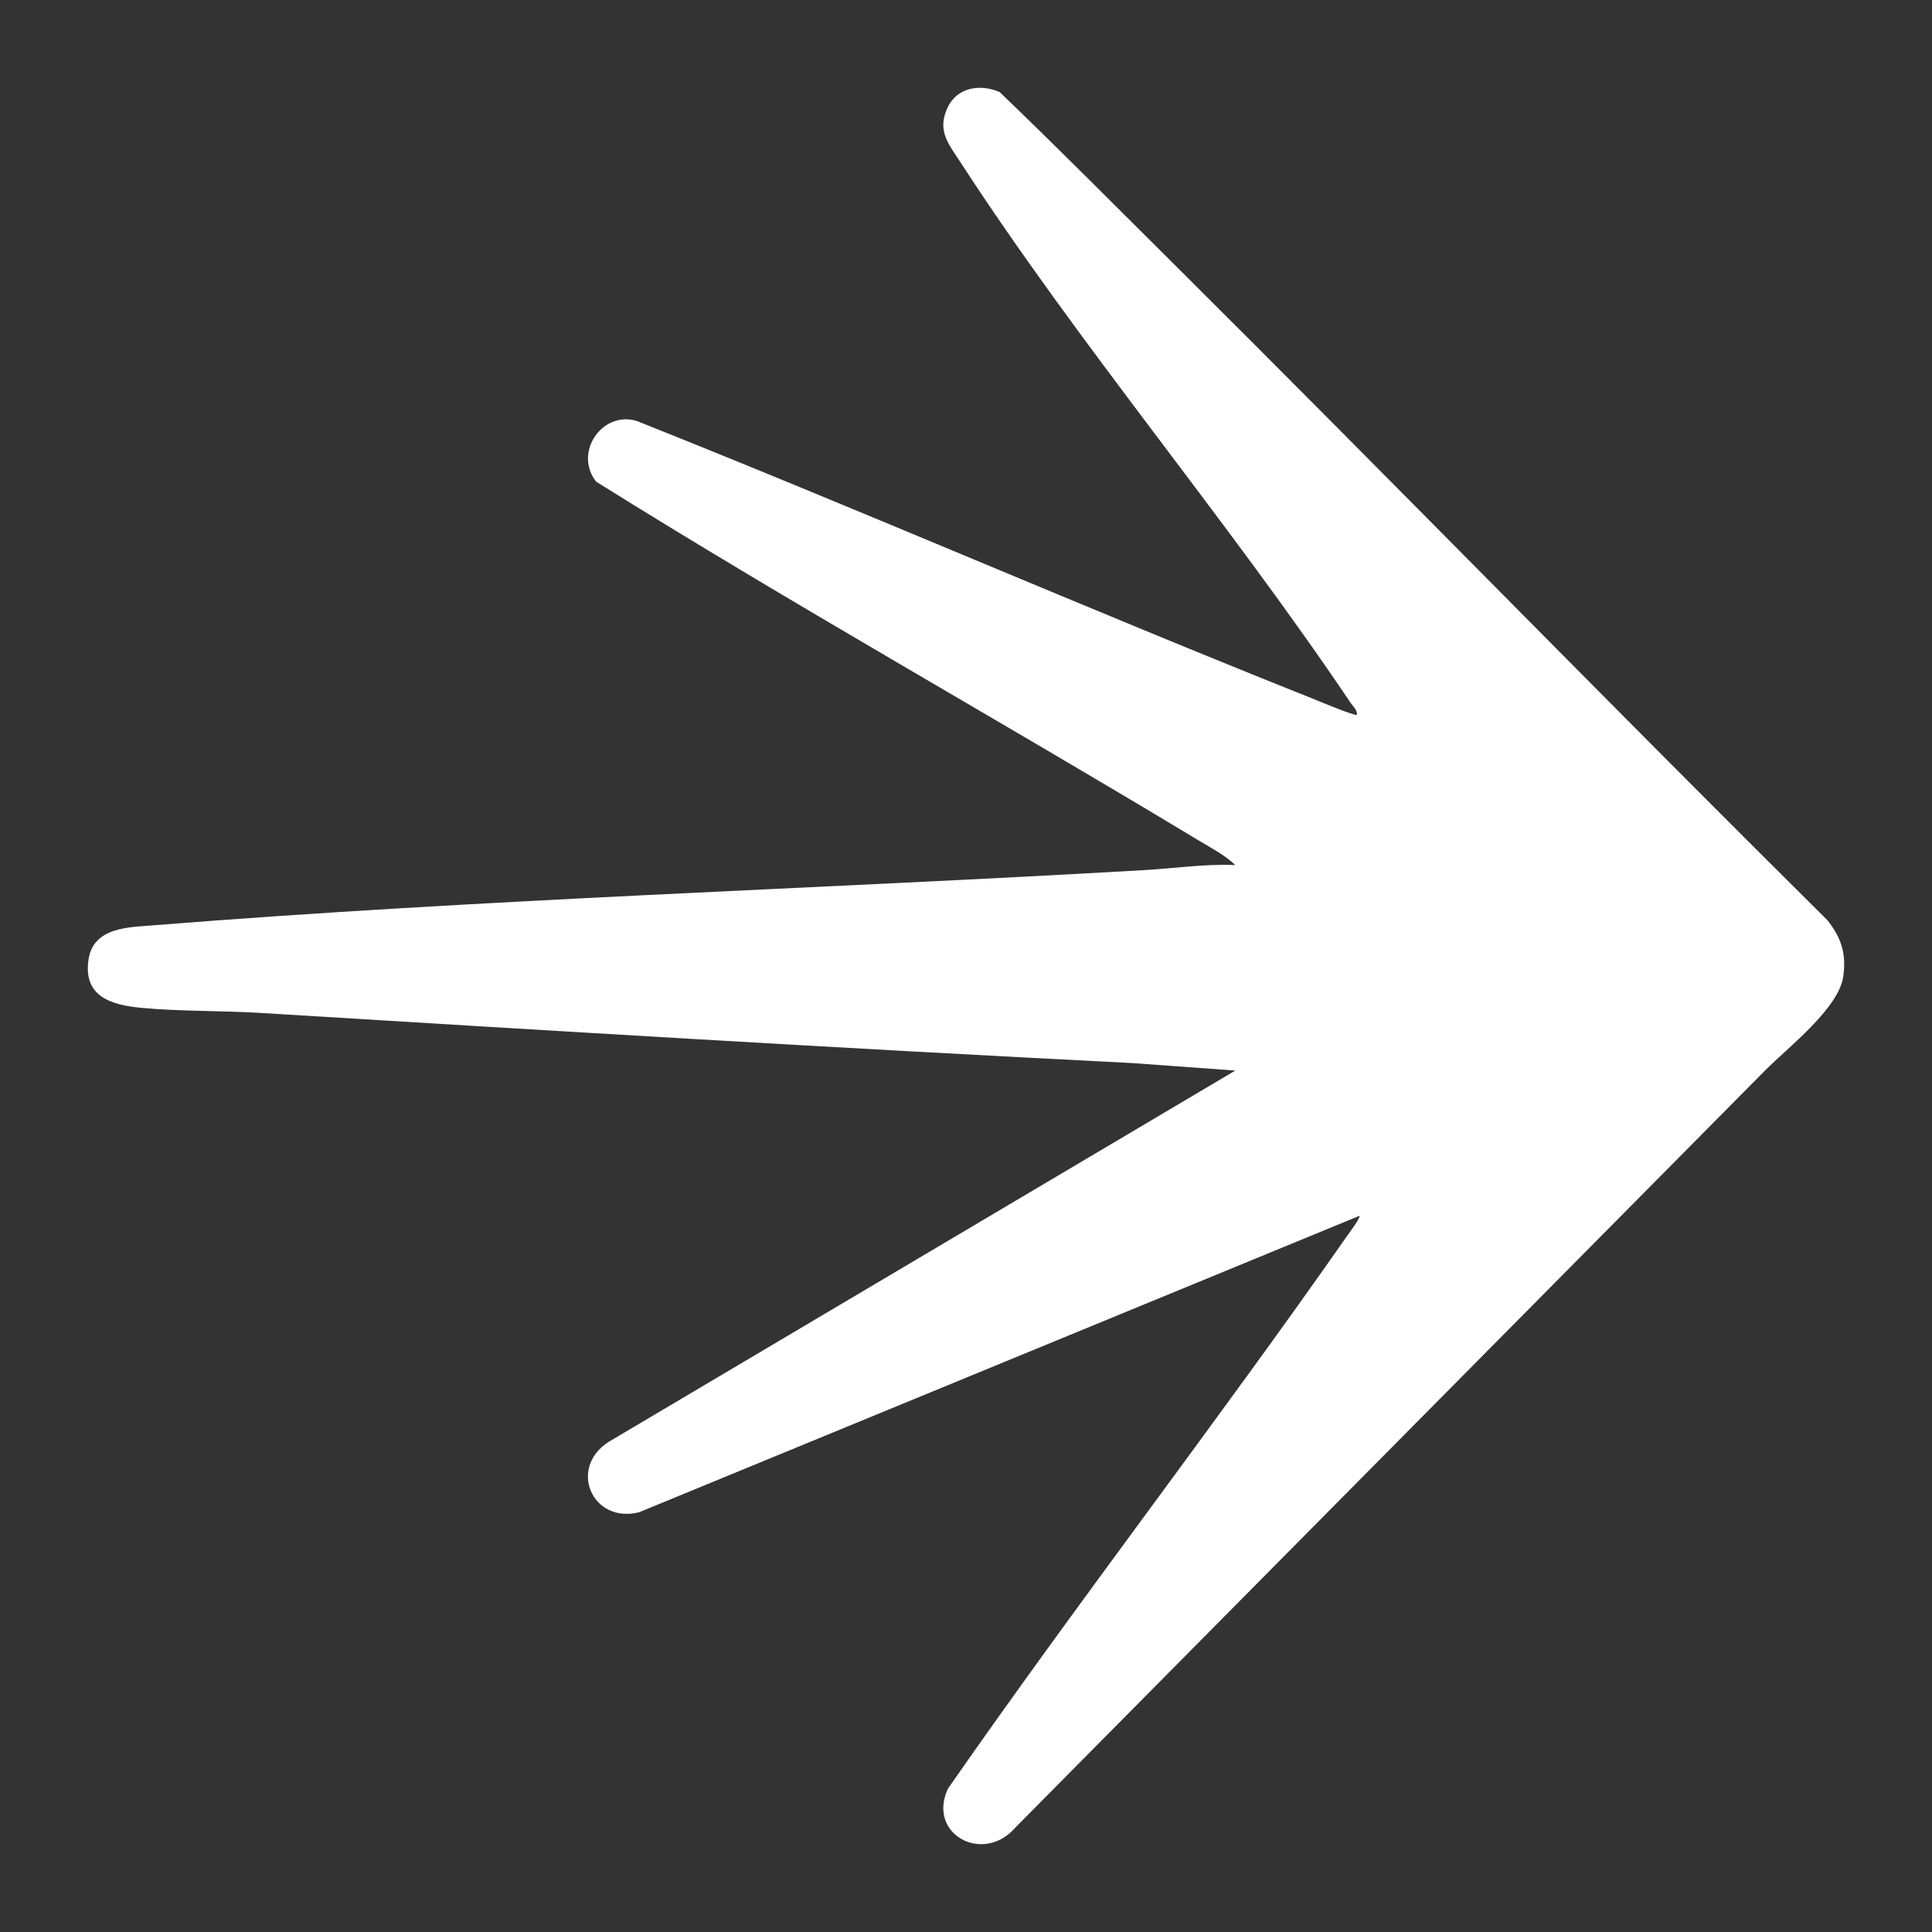 <svg width="130" height="130" viewBox="0 0 130 130" fill="none" xmlns="http://www.w3.org/2000/svg">
<rect x="0" y="0" width="130" height="130" fill="#333333" stroke="none"/>
<path d="M78.877 17.657C93.626 32.324 108.179 47.26 122.962 61.918C123.896 63.096 124.243 64.169 124.031 65.698C123.732 67.855 120.284 70.501 118.774 72.024L68.343 122.949C66.193 125.473 62.365 123.454 63.778 120.365C72.497 107.824 81.858 95.729 90.608 83.213C90.743 83.019 91.573 81.915 91.471 81.811L43.002 101.757C39.839 102.544 38.204 98.766 40.97 97.011L83.12 72.036L76.187 71.531C56.615 70.543 37.115 69.359 17.556 68.159C14.937 67.999 12.143 68.061 9.542 67.818C7.547 67.631 5.563 67.095 5.96 64.543C6.3 62.366 8.693 62.393 10.377 62.258C32.506 60.487 54.846 59.829 77.022 58.546C79.052 58.428 81.083 58.12 83.121 58.209C82.4 57.516 81.417 57.014 80.56 56.496C67.132 48.386 53.41 40.727 40.115 32.411C38.582 30.466 40.498 27.63 42.834 28.32C58.052 34.382 73.085 40.936 88.301 46.999C88.659 47.14 91.188 48.206 91.304 48.096C91.329 47.766 91.04 47.531 90.867 47.275C82.602 34.987 72.636 23.259 64.61 10.893C63.801 9.648 63.038 8.783 63.763 7.234C64.406 5.858 65.975 5.634 67.262 6.193C71.188 9.958 75.021 13.825 78.877 17.657Z" fill="white"/>
</svg>
